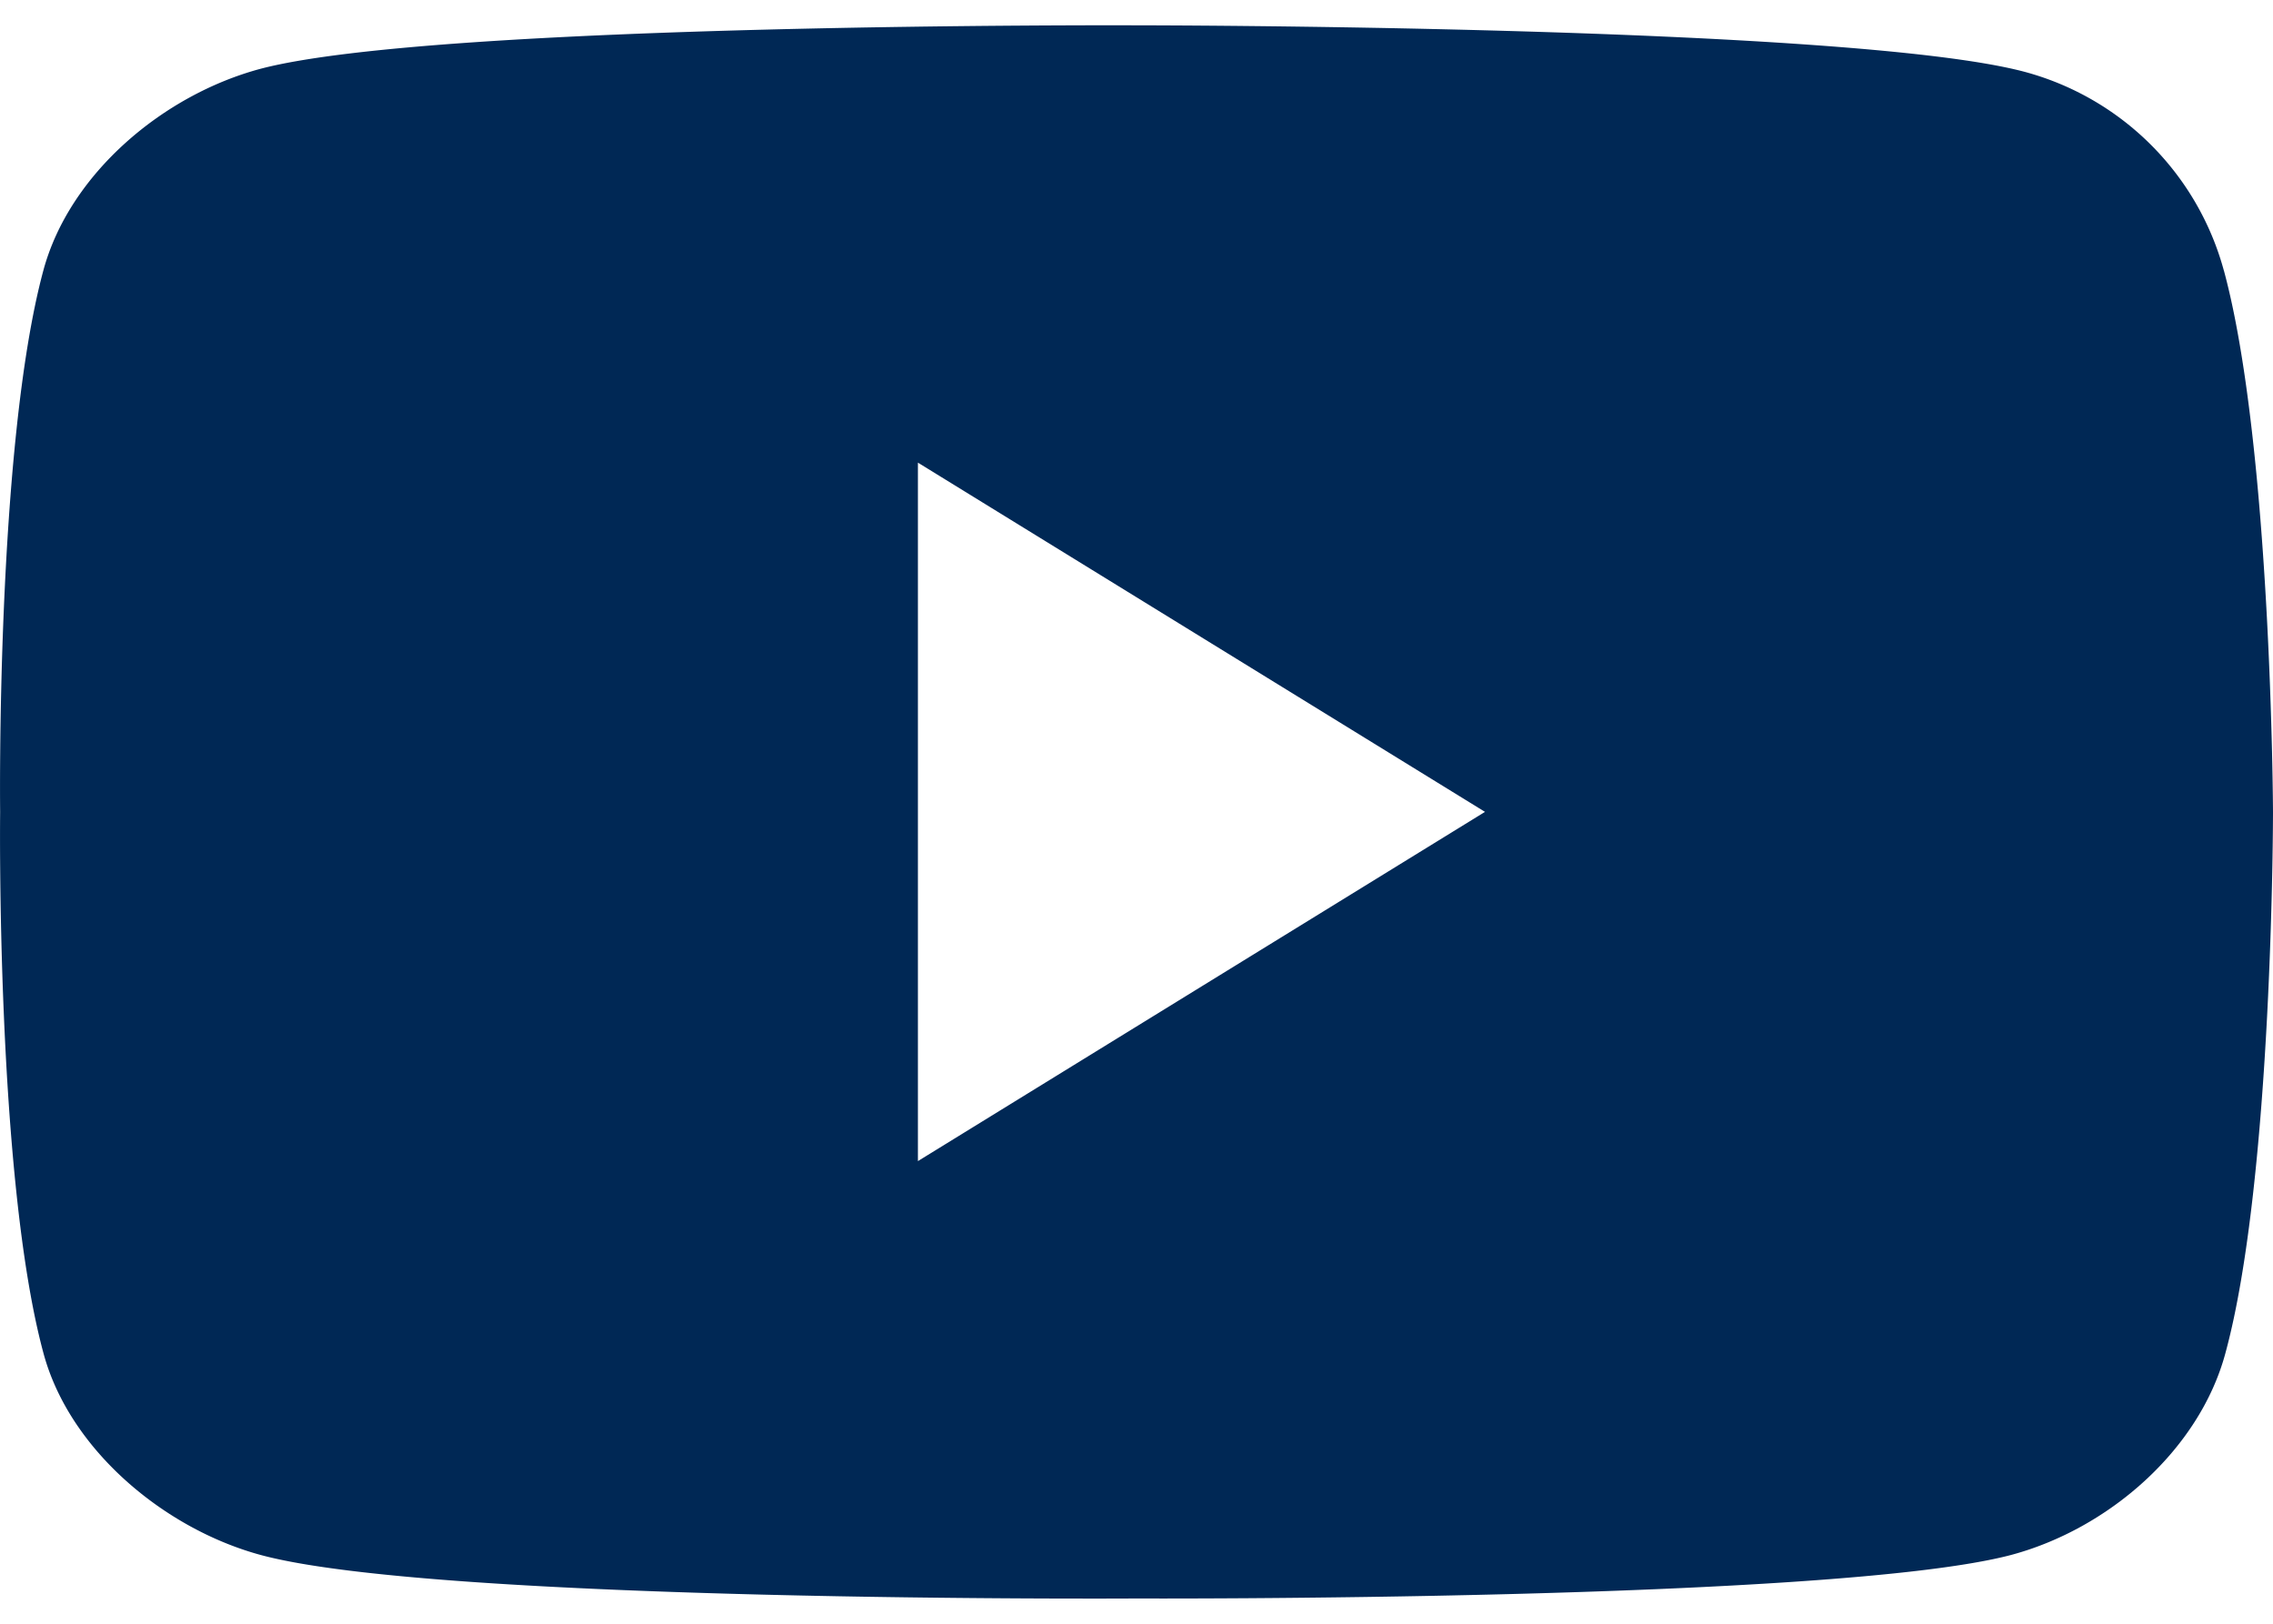 <svg width="35" height="25" xmlns="http://www.w3.org/2000/svg" xmlns:xlink="http://www.w3.org/1999/xlink" xmlns:svgjs="http://svgjs.com/svgjs" viewBox="0 0.388 35 24.223" fill="#002855"><svg xmlns="http://www.w3.org/2000/svg" width="35" height="25" viewBox="0.463 0.617 34.101 23.601"><path paint-order="stroke fill markers" fill-rule="evenodd" d="M33.827 4.298a4.238 4.238 0 0 0-3.01-2.988C28.156.618 17.504.618 17.504.618S7.046.574 4.383 1.267c-1.472.39-2.88 1.58-3.27 3.03C.4 6.94.465 12.418.465 12.418s-.065 5.477.65 8.119c.39 1.45 1.818 2.64 3.269 3.03 2.663.715 13.12.65 13.12.65s10.457.044 13.12-.65c1.472-.39 2.836-1.58 3.226-3.03.714-2.62.714-8.12.714-8.12s-.021-5.477-.736-8.118zM14.234 17.656V7.178l8.508 5.239-8.508 5.239z"/></svg></svg>